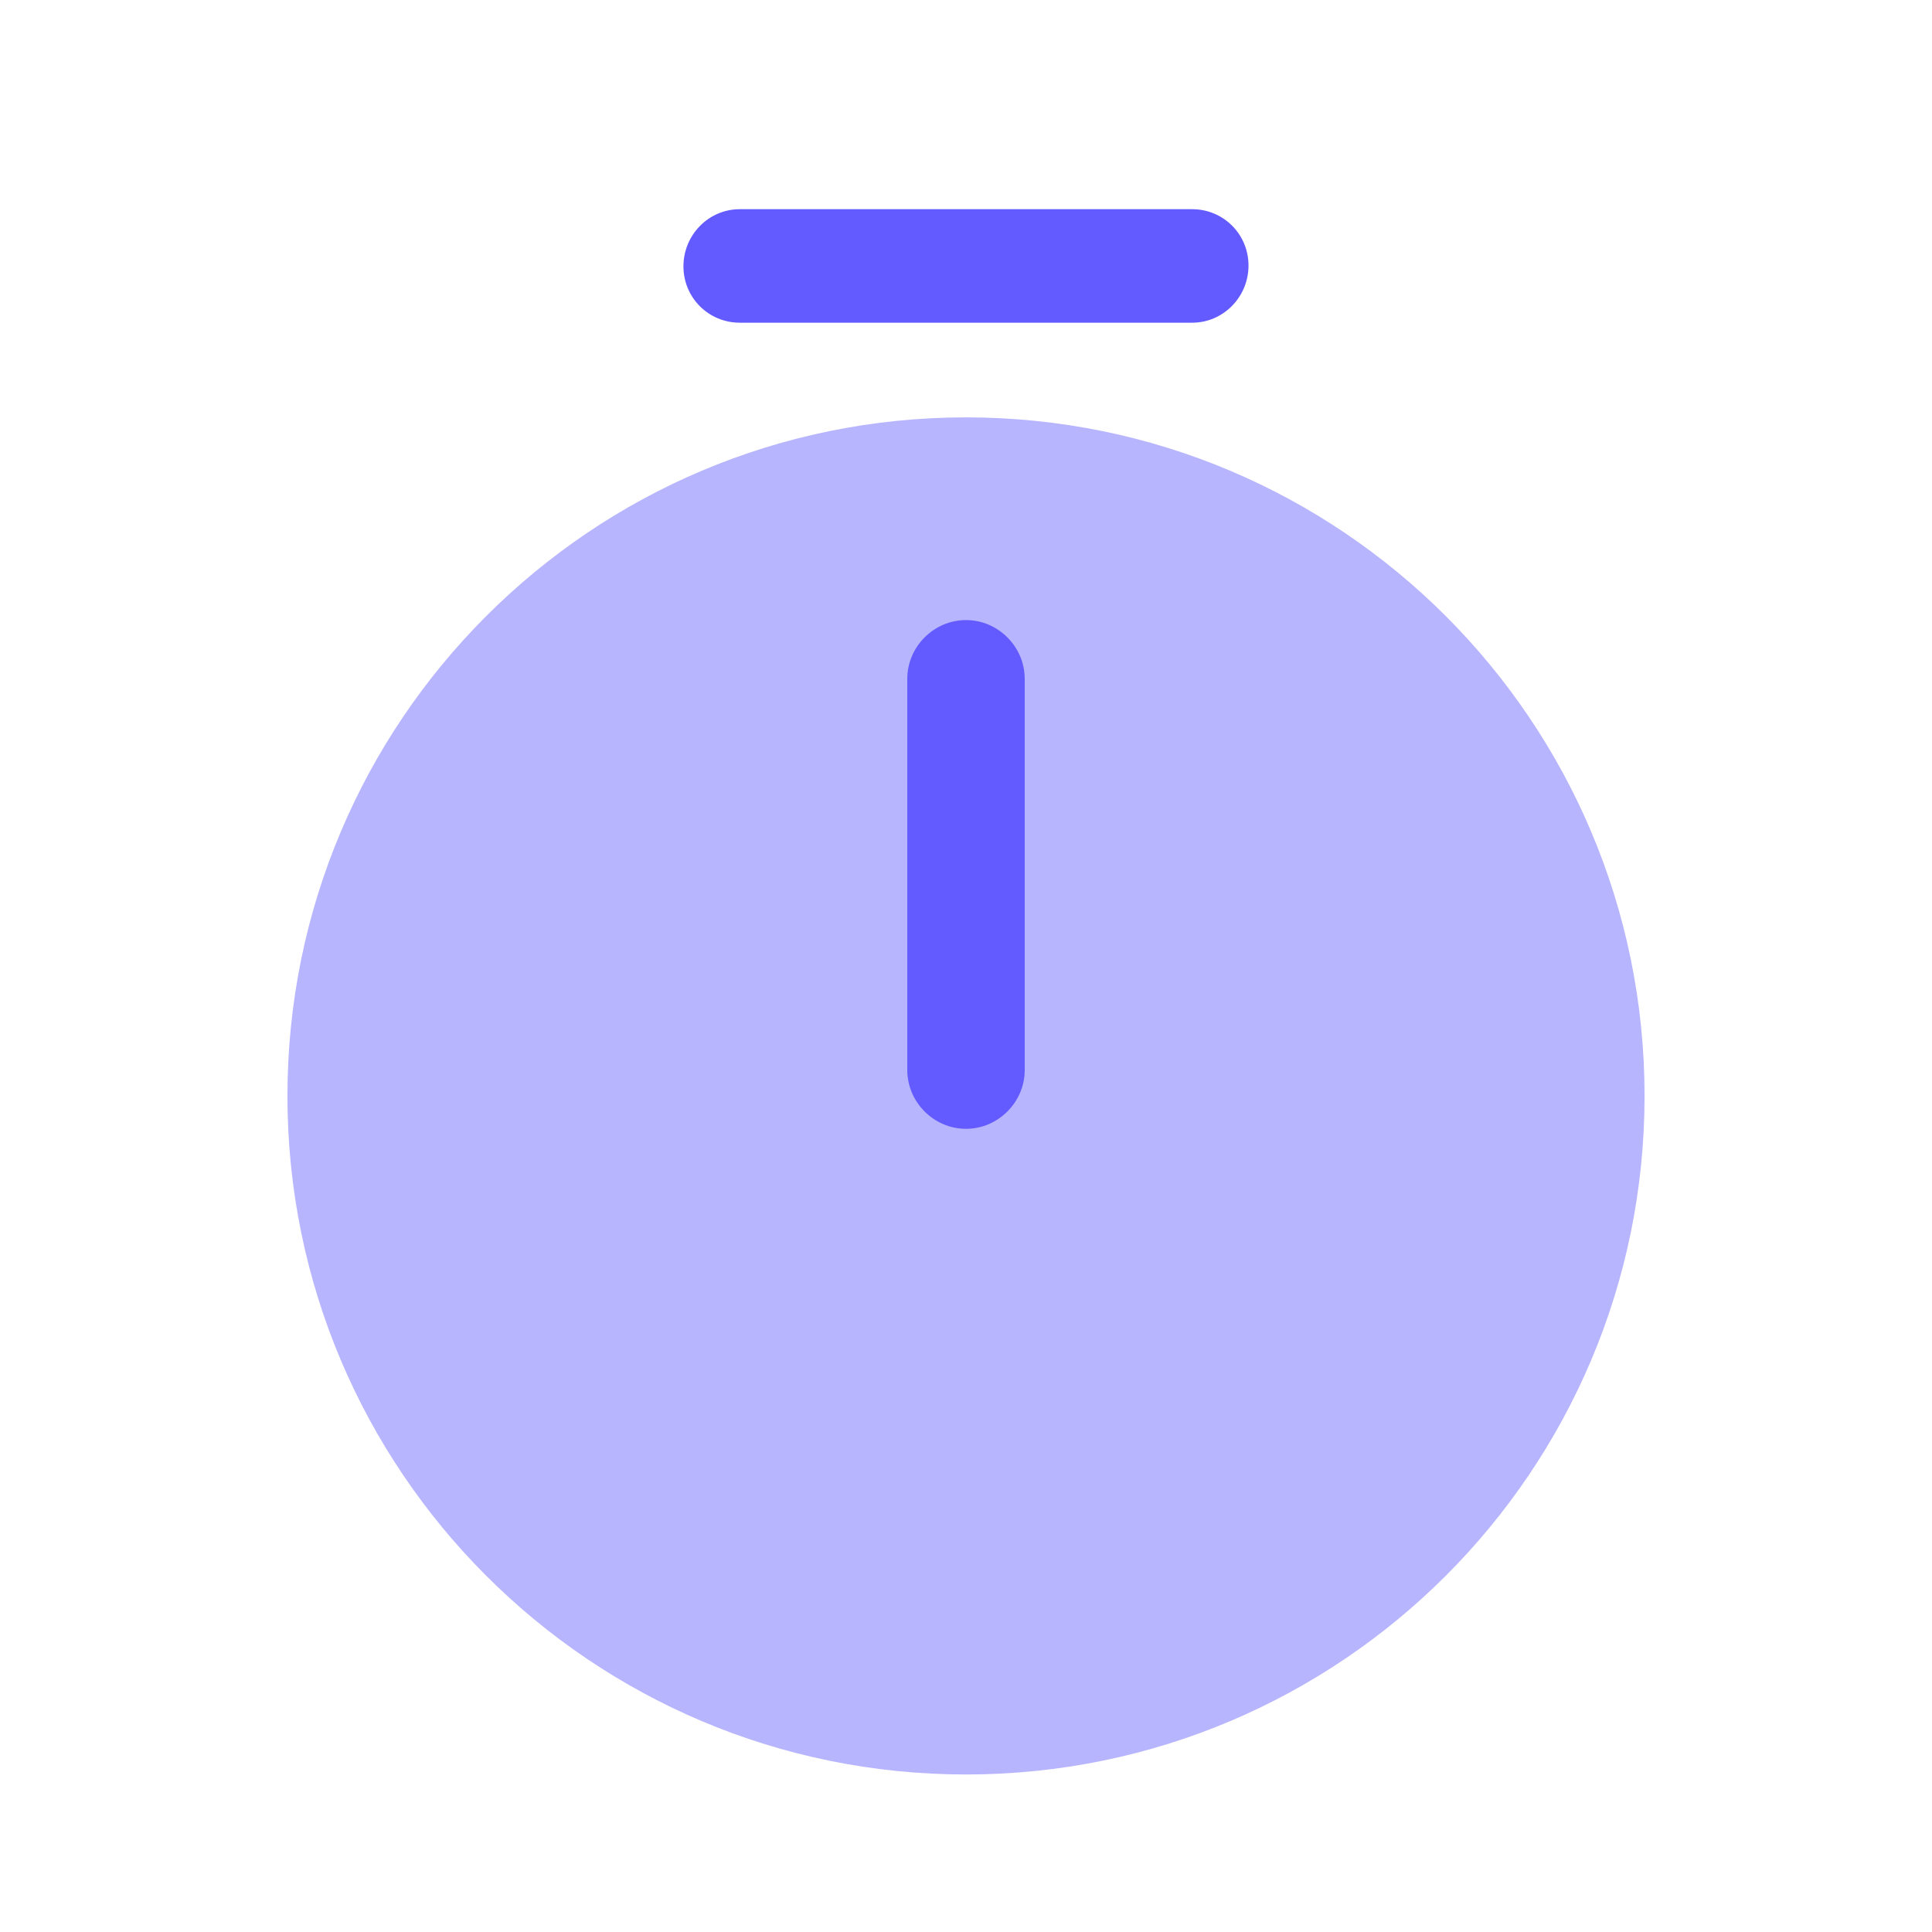 <svg width="36" height="36" viewBox="0 0 36 36" fill="none" xmlns="http://www.w3.org/2000/svg">
<path opacity="0.45" d="M18 33.065C24.983 33.065 30.644 27.404 30.644 20.421C30.644 13.438 24.983 7.777 18 7.777C11.017 7.777 5.356 13.438 5.356 20.421C5.356 27.404 11.017 33.065 18 33.065Z" fill="#635BFF"/>
<path d="M18 21.034C17.402 21.034 16.906 20.538 16.906 19.94V12.648C16.906 12.05 17.402 11.554 18 11.554C18.598 11.554 19.094 12.05 19.094 12.648V19.94C19.094 20.538 18.598 21.034 18 21.034Z" fill="#635BFF"/>
<path d="M22.214 6.013H13.785C13.202 6.013 12.735 5.546 12.735 4.963C12.735 4.379 13.202 3.898 13.785 3.898H22.214C22.797 3.898 23.264 4.365 23.264 4.948C23.264 5.531 22.797 6.013 22.214 6.013Z" fill="#635BFF"/>
</svg>

